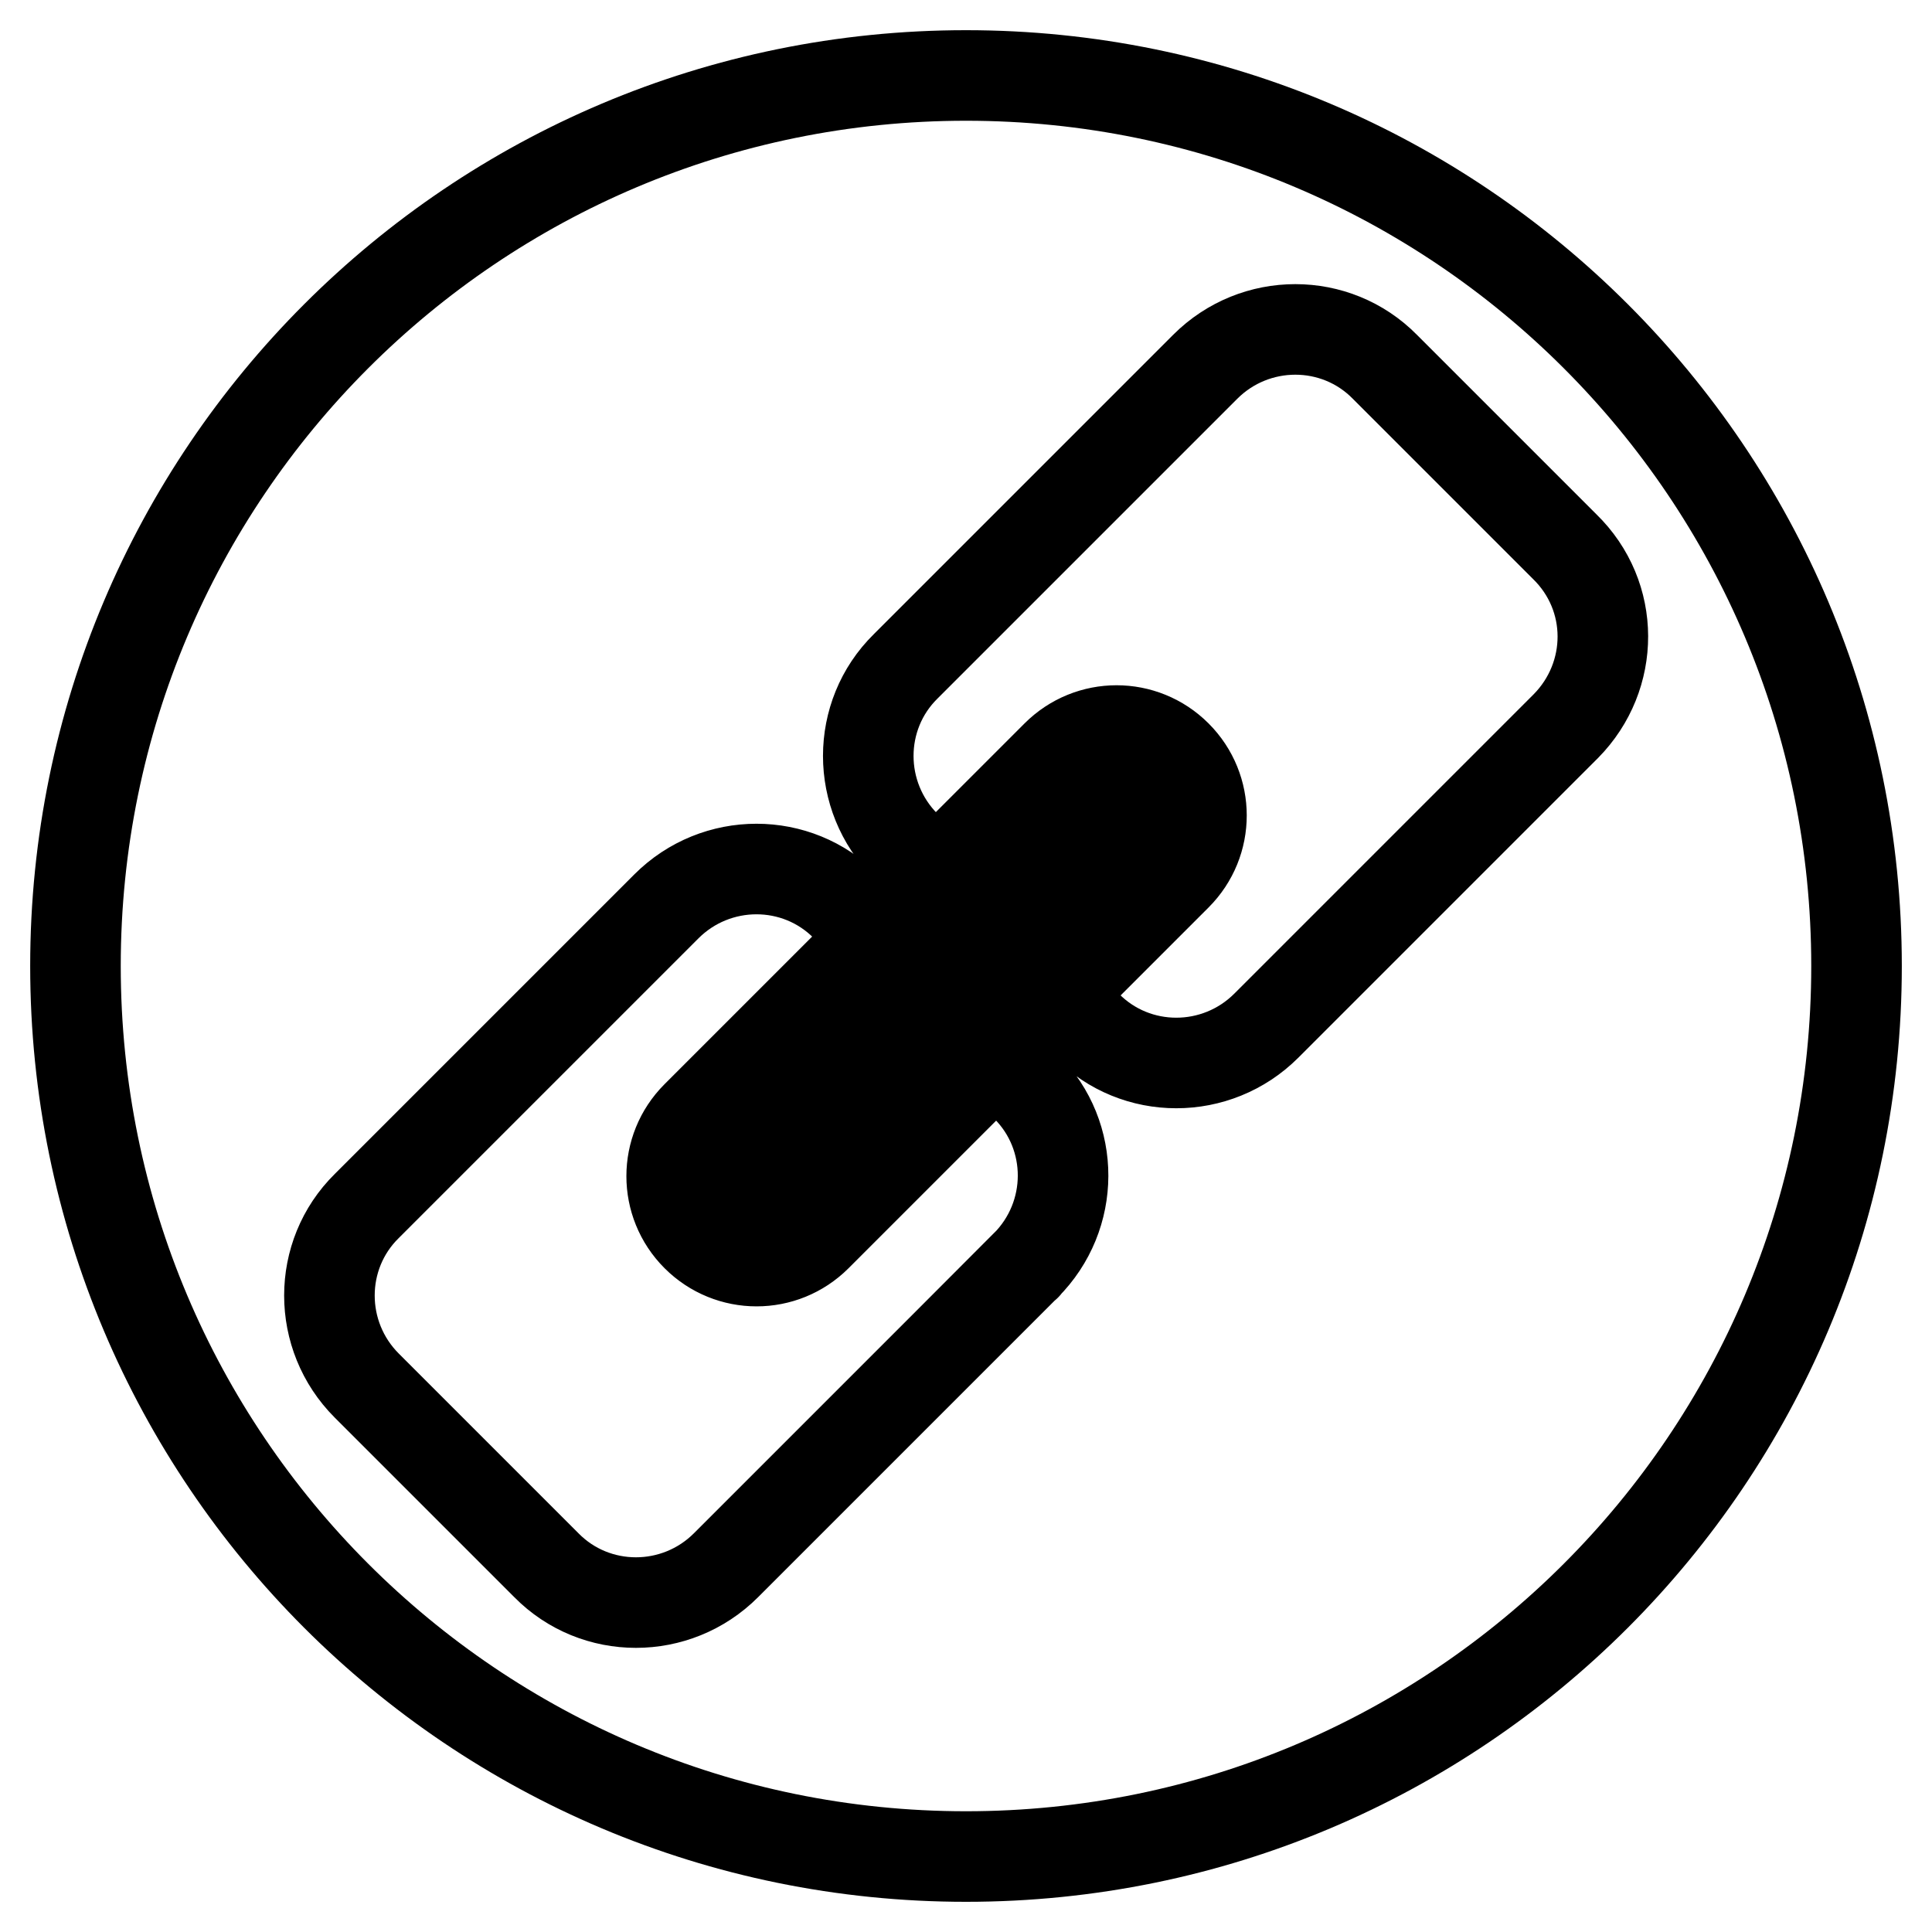 <?xml version="1.0" encoding="utf-8"?>
<!-- Svg Vector Icons : http://www.onlinewebfonts.com/icon -->
<!DOCTYPE svg PUBLIC "-//W3C//DTD SVG 1.1//EN" "http://www.w3.org/Graphics/SVG/1.1/DTD/svg11.dtd">
<svg version="1.1" xmlns="http://www.w3.org/2000/svg" xmlns:xlink="http://www.w3.org/1999/xlink" x="0px" y="0px" viewBox="0 0 256 256" enable-background="new 0 0 256 256" xml:space="preserve">
<g> <path stroke-width="12" fill-opacity="0" stroke="#000000"  d="M128,10C62.8,10,10,62.8,10,128c0,65.2,52.8,118,118,118c65.2,0,118-52.8,118-118C246,62.8,193.2,10,128,10 z M135.9,167.7l-39.7,39.7c-6.6,6.6-17.3,6.6-23.8,0c0,0,0,0,0,0l-23.8-23.8c-6.6-6.6-6.6-17.3,0-23.8c0,0,0,0,0,0l39.7-39.7 c6.6-6.6,17.3-6.6,23.8,0c0,0,0,0,0,0l4,4l-23.8,23.8c-4.4,4.4-4.4,11.5,0,15.9c4.4,4.4,11.5,4.4,15.9,0l23.8-23.8l4,4 C142.5,150.5,142.5,161.1,135.9,167.7C136,167.7,135.9,167.7,135.9,167.7z M143.9,104.2c2.2-2.2,5.7-2.3,7.9-0.1s2.3,5.7,0.1,7.9 c0,0-0.1,0.1-0.1,0.1l-47.7,47.7c-2.2,2.2-5.7,2.2-7.9,0c-2.2-2.2-2.2-5.7,0-7.9c0,0,0,0,0,0L143.9,104.2z M207.5,96.2l-39.7,39.7 c-6.6,6.6-17.3,6.6-23.8,0l0,0l-4-4l15.9-15.9c4.4-4.4,4.4-11.5,0-15.9c-4.4-4.4-11.5-4.4-15.9,0L124,116.1l-4-4 c-6.6-6.6-6.6-17.3,0-23.8l0,0l39.7-39.7c6.6-6.6,17.3-6.6,23.8,0c0,0,0,0,0,0l23.8,23.8C214.1,79,214,89.6,207.5,96.2 C207.5,96.2,207.5,96.2,207.5,96.2L207.5,96.2z"/></g>
</svg>